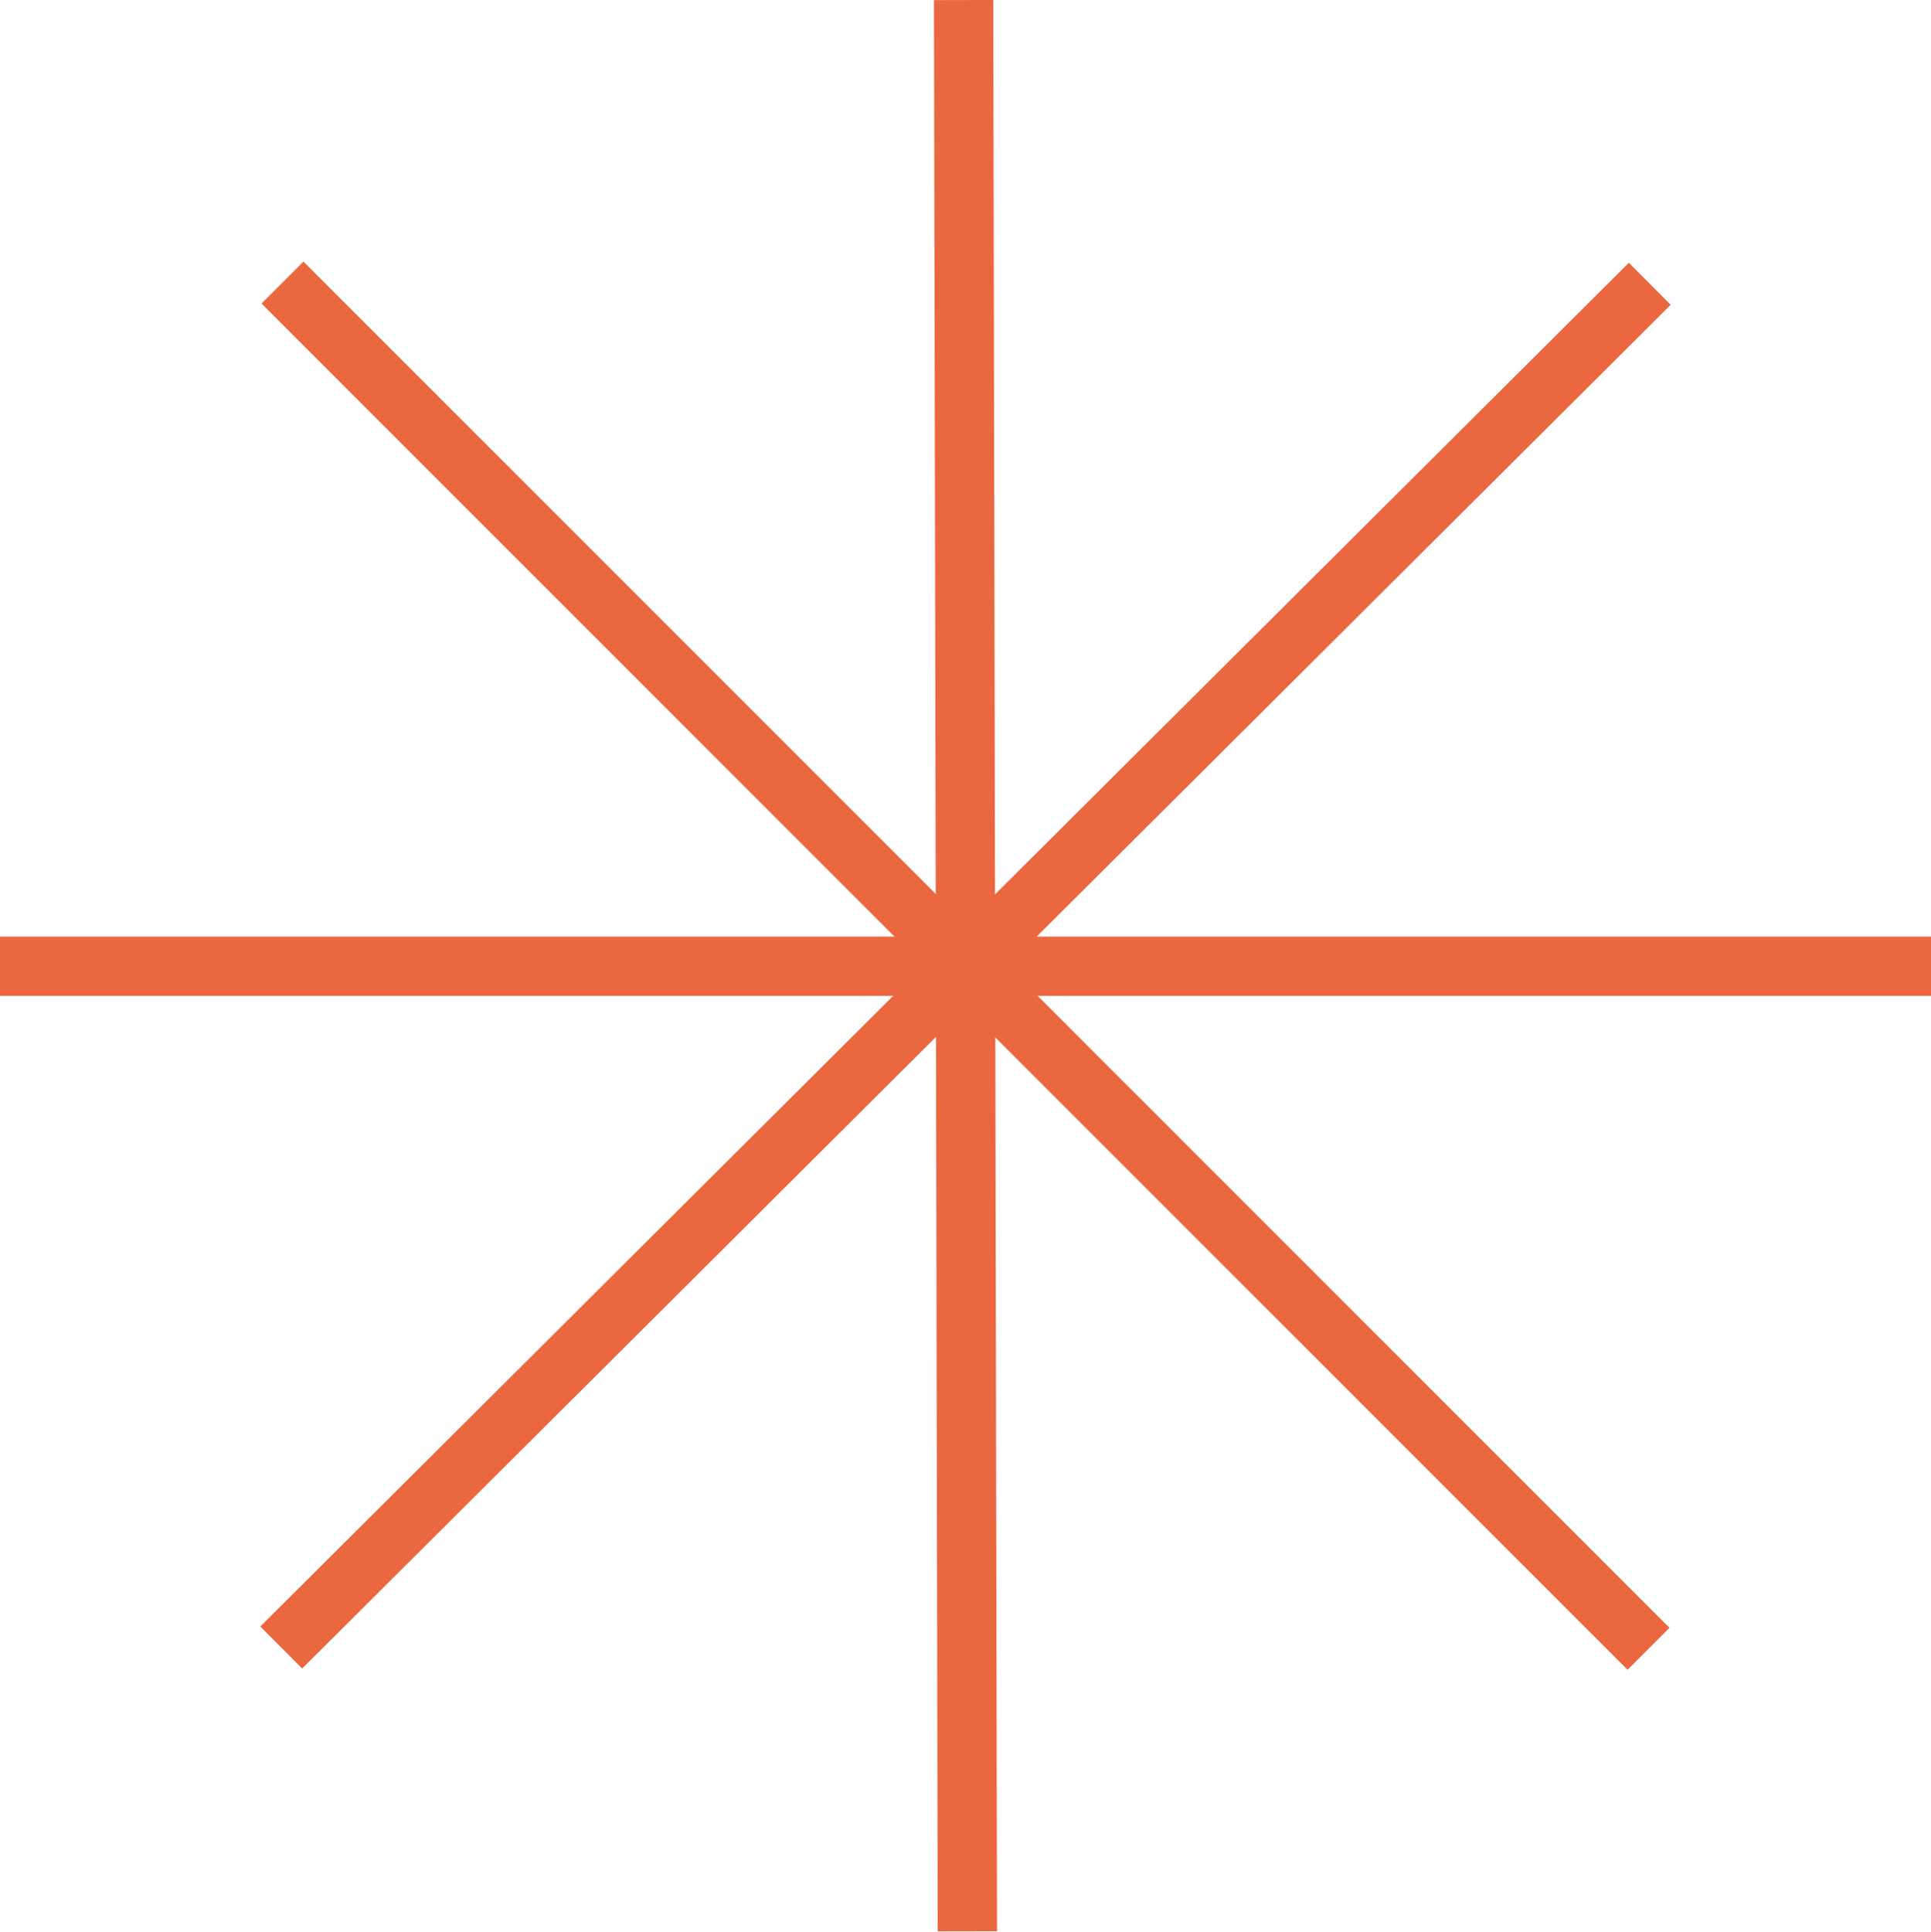 <svg xmlns="http://www.w3.org/2000/svg" xmlns:xlink="http://www.w3.org/1999/xlink" width="48.841" height="48.858" viewBox="0 0 48.841 48.858"><defs><style>.a,.c{fill:none;}.b{clip-path:url(#a);}.c{stroke:#eb6740;stroke-miterlimit:10;stroke-width:1.5px;}</style><clipPath id="a"><rect class="a" width="48.841" height="48.857"/></clipPath></defs><g transform="translate(-137.021 -385.997)"><line class="c" x1="34.615" y2="34.489" transform="translate(144.134 393.174)"/><line class="c" x2="34.552" y2="34.552" transform="translate(144.166 393.143)"/><line class="c" x1="48.841" transform="translate(137.021 410.434)"/><line class="c" x2="0.095" y2="48.841" transform="translate(161.394 385.998)"/></g></svg>
